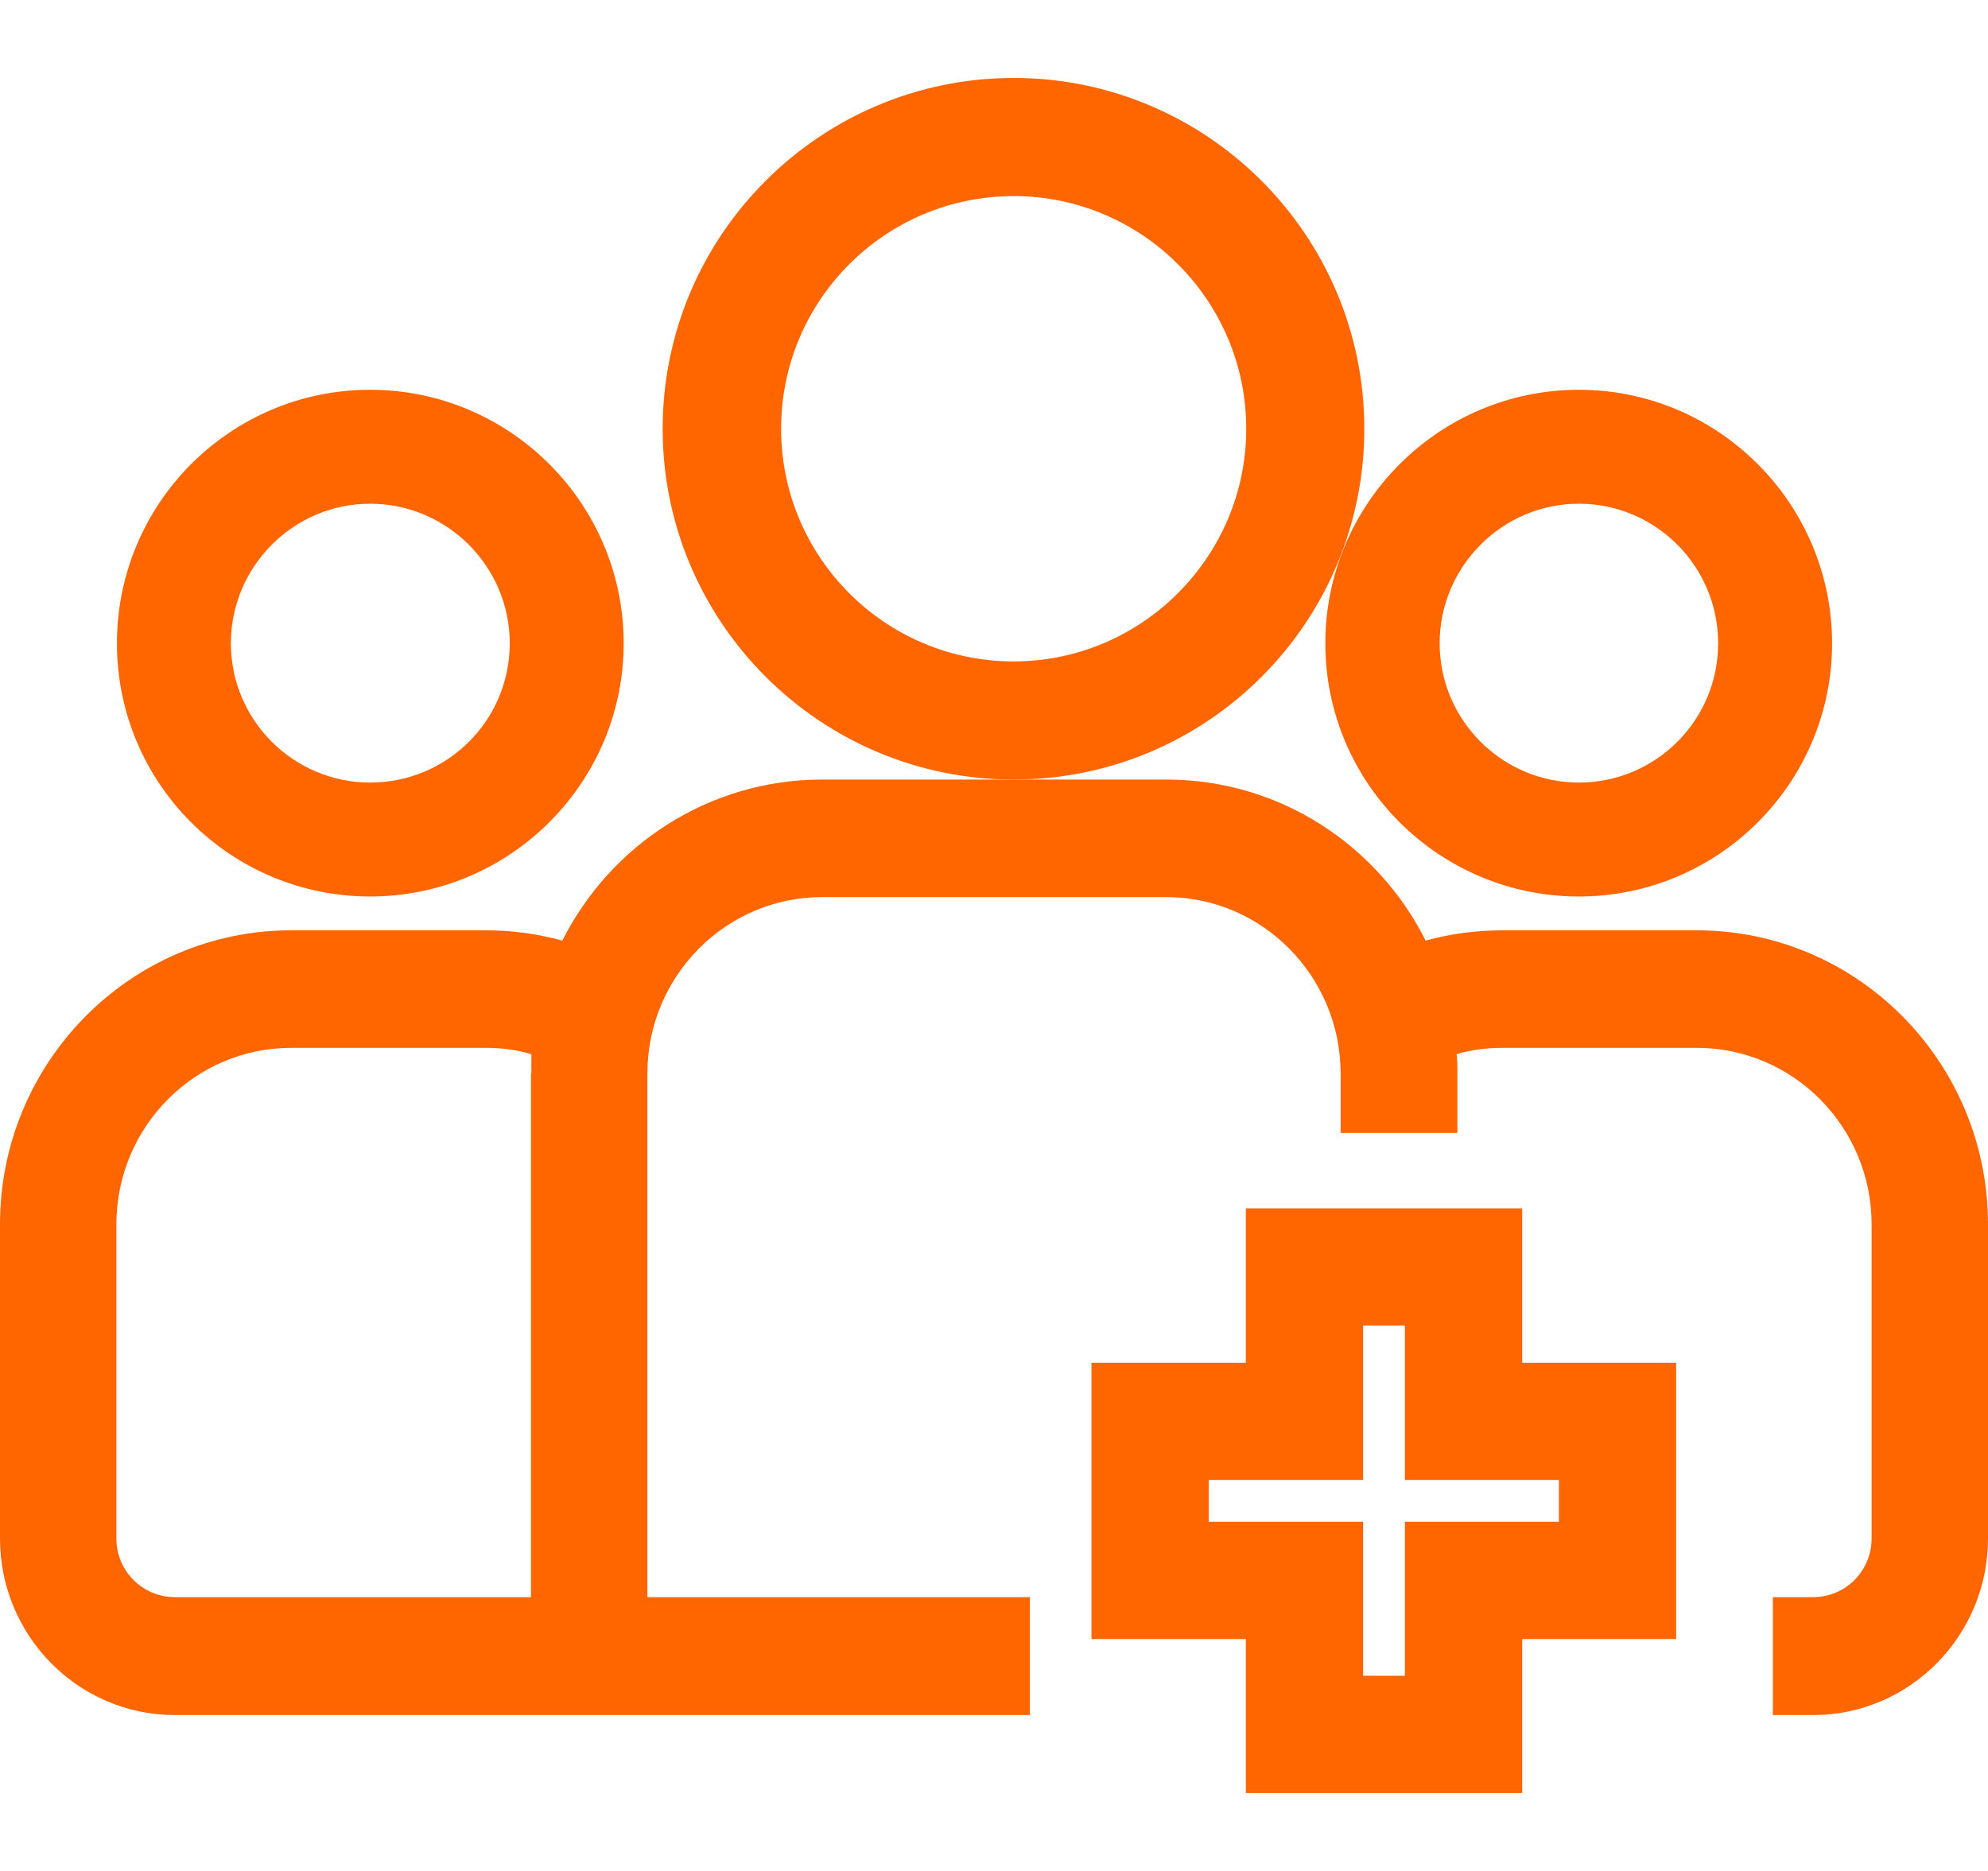 <svg width="51" height="48" viewBox="0 0 51 48" fill="none" xmlns="http://www.w3.org/2000/svg">
<g clip-path="url(#clip0_4383_10632)">
<path d="M43.531 23.868H38.544C37.86 23.868 37.197 23.959 36.574 24.132C35.337 21.675 32.824 20 29.918 20H21.092C18.186 20 15.663 21.675 14.426 24.132C13.803 23.959 13.14 23.868 12.466 23.868H7.47C3.348 23.868 0 27.249 0 31.411V39.472C0 41.969 2.011 44 4.484 44H26.42V40.975H16.608V27.543C16.608 25.046 18.619 23.015 21.092 23.015H29.918C32.381 23.015 34.392 25.046 34.392 27.543V29.066H37.388V27.543C37.388 27.371 37.388 27.208 37.368 27.046C37.74 26.934 38.132 26.883 38.544 26.883H43.531C46.004 26.883 48.014 28.914 48.014 31.411V39.472C48.014 40.305 47.341 40.975 46.516 40.975H45.481V44H46.516C48.989 44 51 41.969 51 39.472V31.411C51 27.249 47.652 23.868 43.531 23.868ZM13.622 27.543V40.975H4.484C3.659 40.975 2.986 40.305 2.986 39.472V31.411C2.986 28.914 4.996 26.883 7.47 26.883H12.466C12.868 26.883 13.26 26.934 13.632 27.046C13.632 27.208 13.632 27.371 13.632 27.543H13.622Z" fill="#FF6600"/>
<path d="M9.495 10C5.913 10 3 12.913 3 16.505C3 20.097 5.913 23 9.495 23C13.077 23 16 20.087 16 16.505C16 12.923 13.087 10 9.495 10ZM9.495 20.077C7.527 20.077 5.923 18.473 5.923 16.505C5.923 14.537 7.527 12.923 9.495 12.923C11.463 12.923 13.077 14.527 13.077 16.505C13.077 18.483 11.473 20.077 9.495 20.077Z" fill="#FF6600"/>
<path d="M26.005 2C21.038 2 17 6.041 17 11C17 15.959 21.038 20 26.005 20C30.972 20 35 15.969 35 11C35 6.031 30.962 2 26.005 2ZM26.005 16.969C22.711 16.969 20.039 14.296 20.039 11C20.039 7.704 22.711 5.031 26.005 5.031C29.299 5.031 31.971 7.714 31.971 11C31.971 14.286 29.289 16.969 26.005 16.969Z" fill="#FF6600"/>
<path d="M40.505 10C36.923 10 34 12.913 34 16.505C34 20.097 36.923 23 40.505 23C44.087 23 47 20.087 47 16.505C47 12.923 44.087 10 40.505 10ZM40.505 20.077C38.537 20.077 36.933 18.473 36.933 16.505C36.933 14.537 38.537 12.923 40.505 12.923C42.473 12.923 44.077 14.527 44.077 16.505C44.077 18.483 42.473 20.077 40.505 20.077Z" fill="#FF6600"/>
<path d="M39.05 34.961V31H31.961V34.961H28V42.05H31.961V46H39.05V42.05H43V34.961H39.05ZM39.992 39.041H36.041V42.992H34.969V39.041H31.008V37.969H34.969V34.008H36.041V37.969H39.992V39.041Z" fill="#FF6600"/>
</g>
<defs>
<clipPath id="clip0_4383_10632">
<rect width="51" height="44" fill="white" transform="translate(0 2)"/>
</clipPath>
</defs>
</svg>
